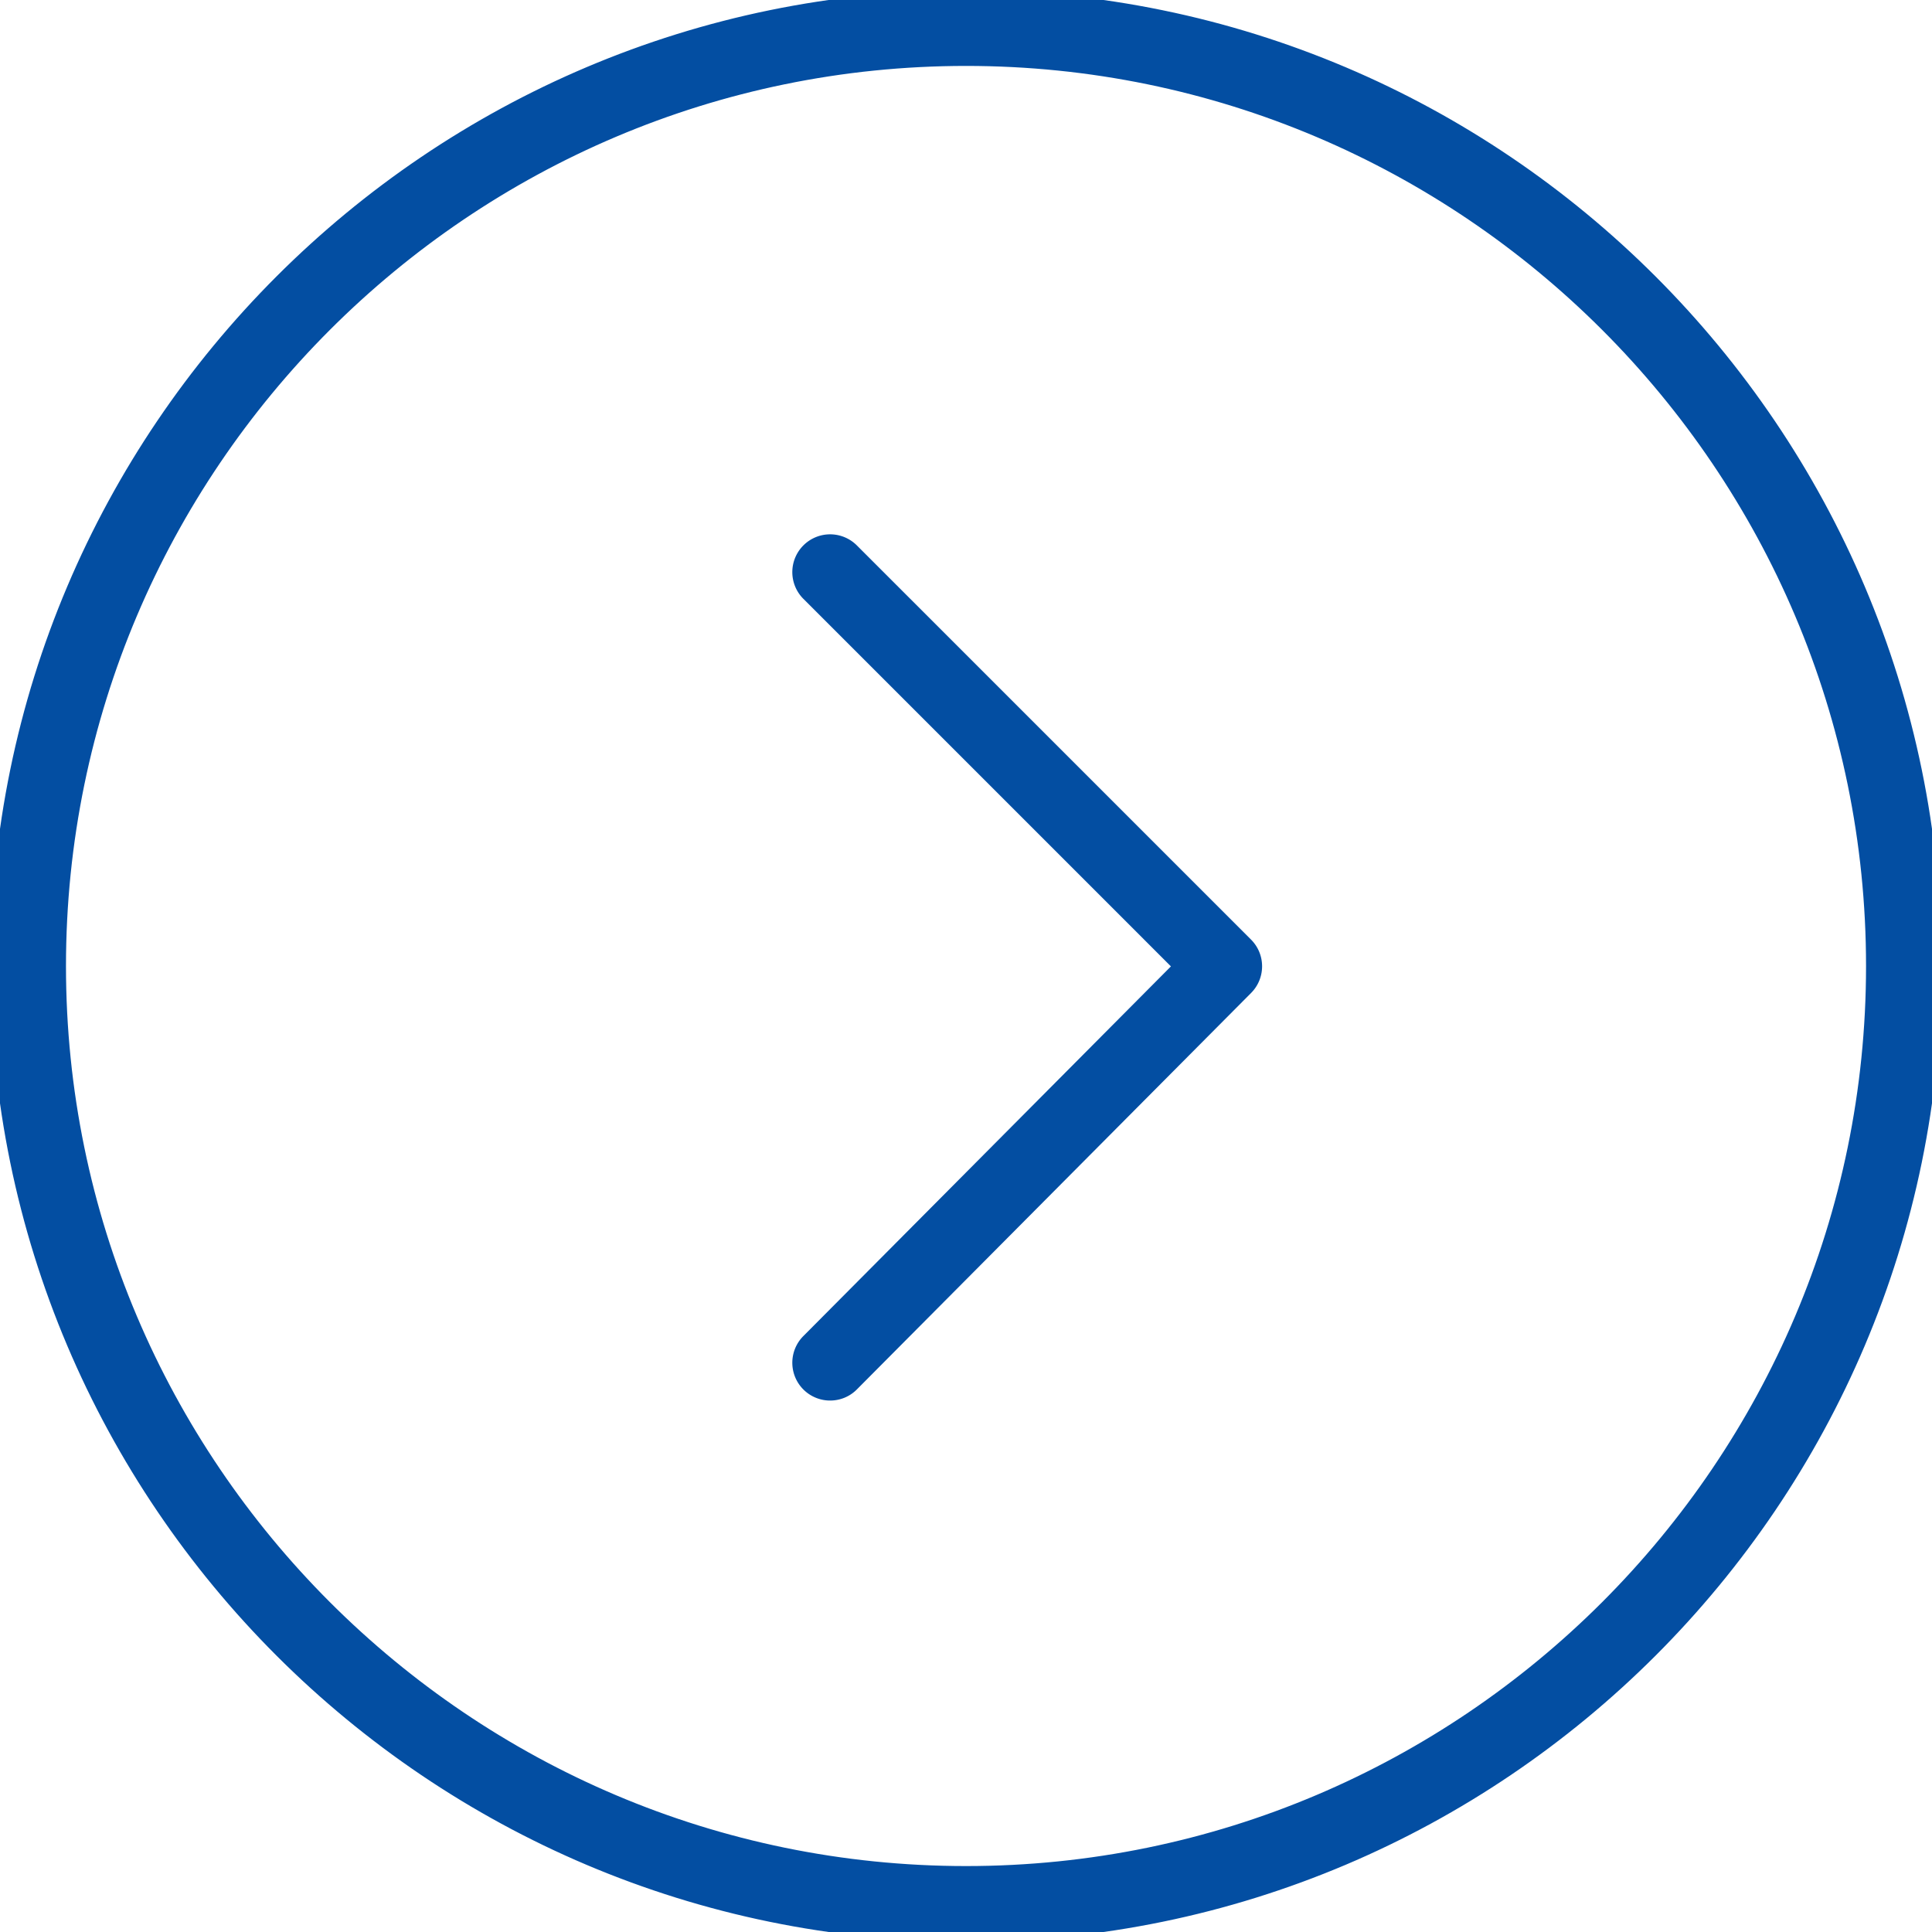 <?xml version="1.0" encoding="UTF-8"?> <svg xmlns="http://www.w3.org/2000/svg" viewBox="0 0 100 100" fill-rule="evenodd"><g fill="#034ea2" stroke-width="1" stroke="#034ea2"><path d="M50.004 100C22.433 100 .002 77.573.002 50.006.002 22.433 22.433 0 50.004 0c27.567 0 49.994 22.433 49.994 50.006C99.999 77.572 77.572 100 50.004 100zm0-97.088c-25.965 0-47.089 21.126-47.089 47.093 0 25.961 21.124 47.082 47.089 47.082 25.961 0 47.082-21.121 47.082-47.082 0-25.967-21.12-47.093-47.082-47.093z"></path><path d="M42.967 71.992a1.456 1.456 0 0 1-1.033-2.483l19.379-19.49-19.376-19.376a1.456 1.456 0 0 1 2.059-2.06l20.403 20.403c.568.567.569 1.487.003 2.057L43.999 71.562c-.283.287-.657.43-1.032.43z"></path></g></svg> 